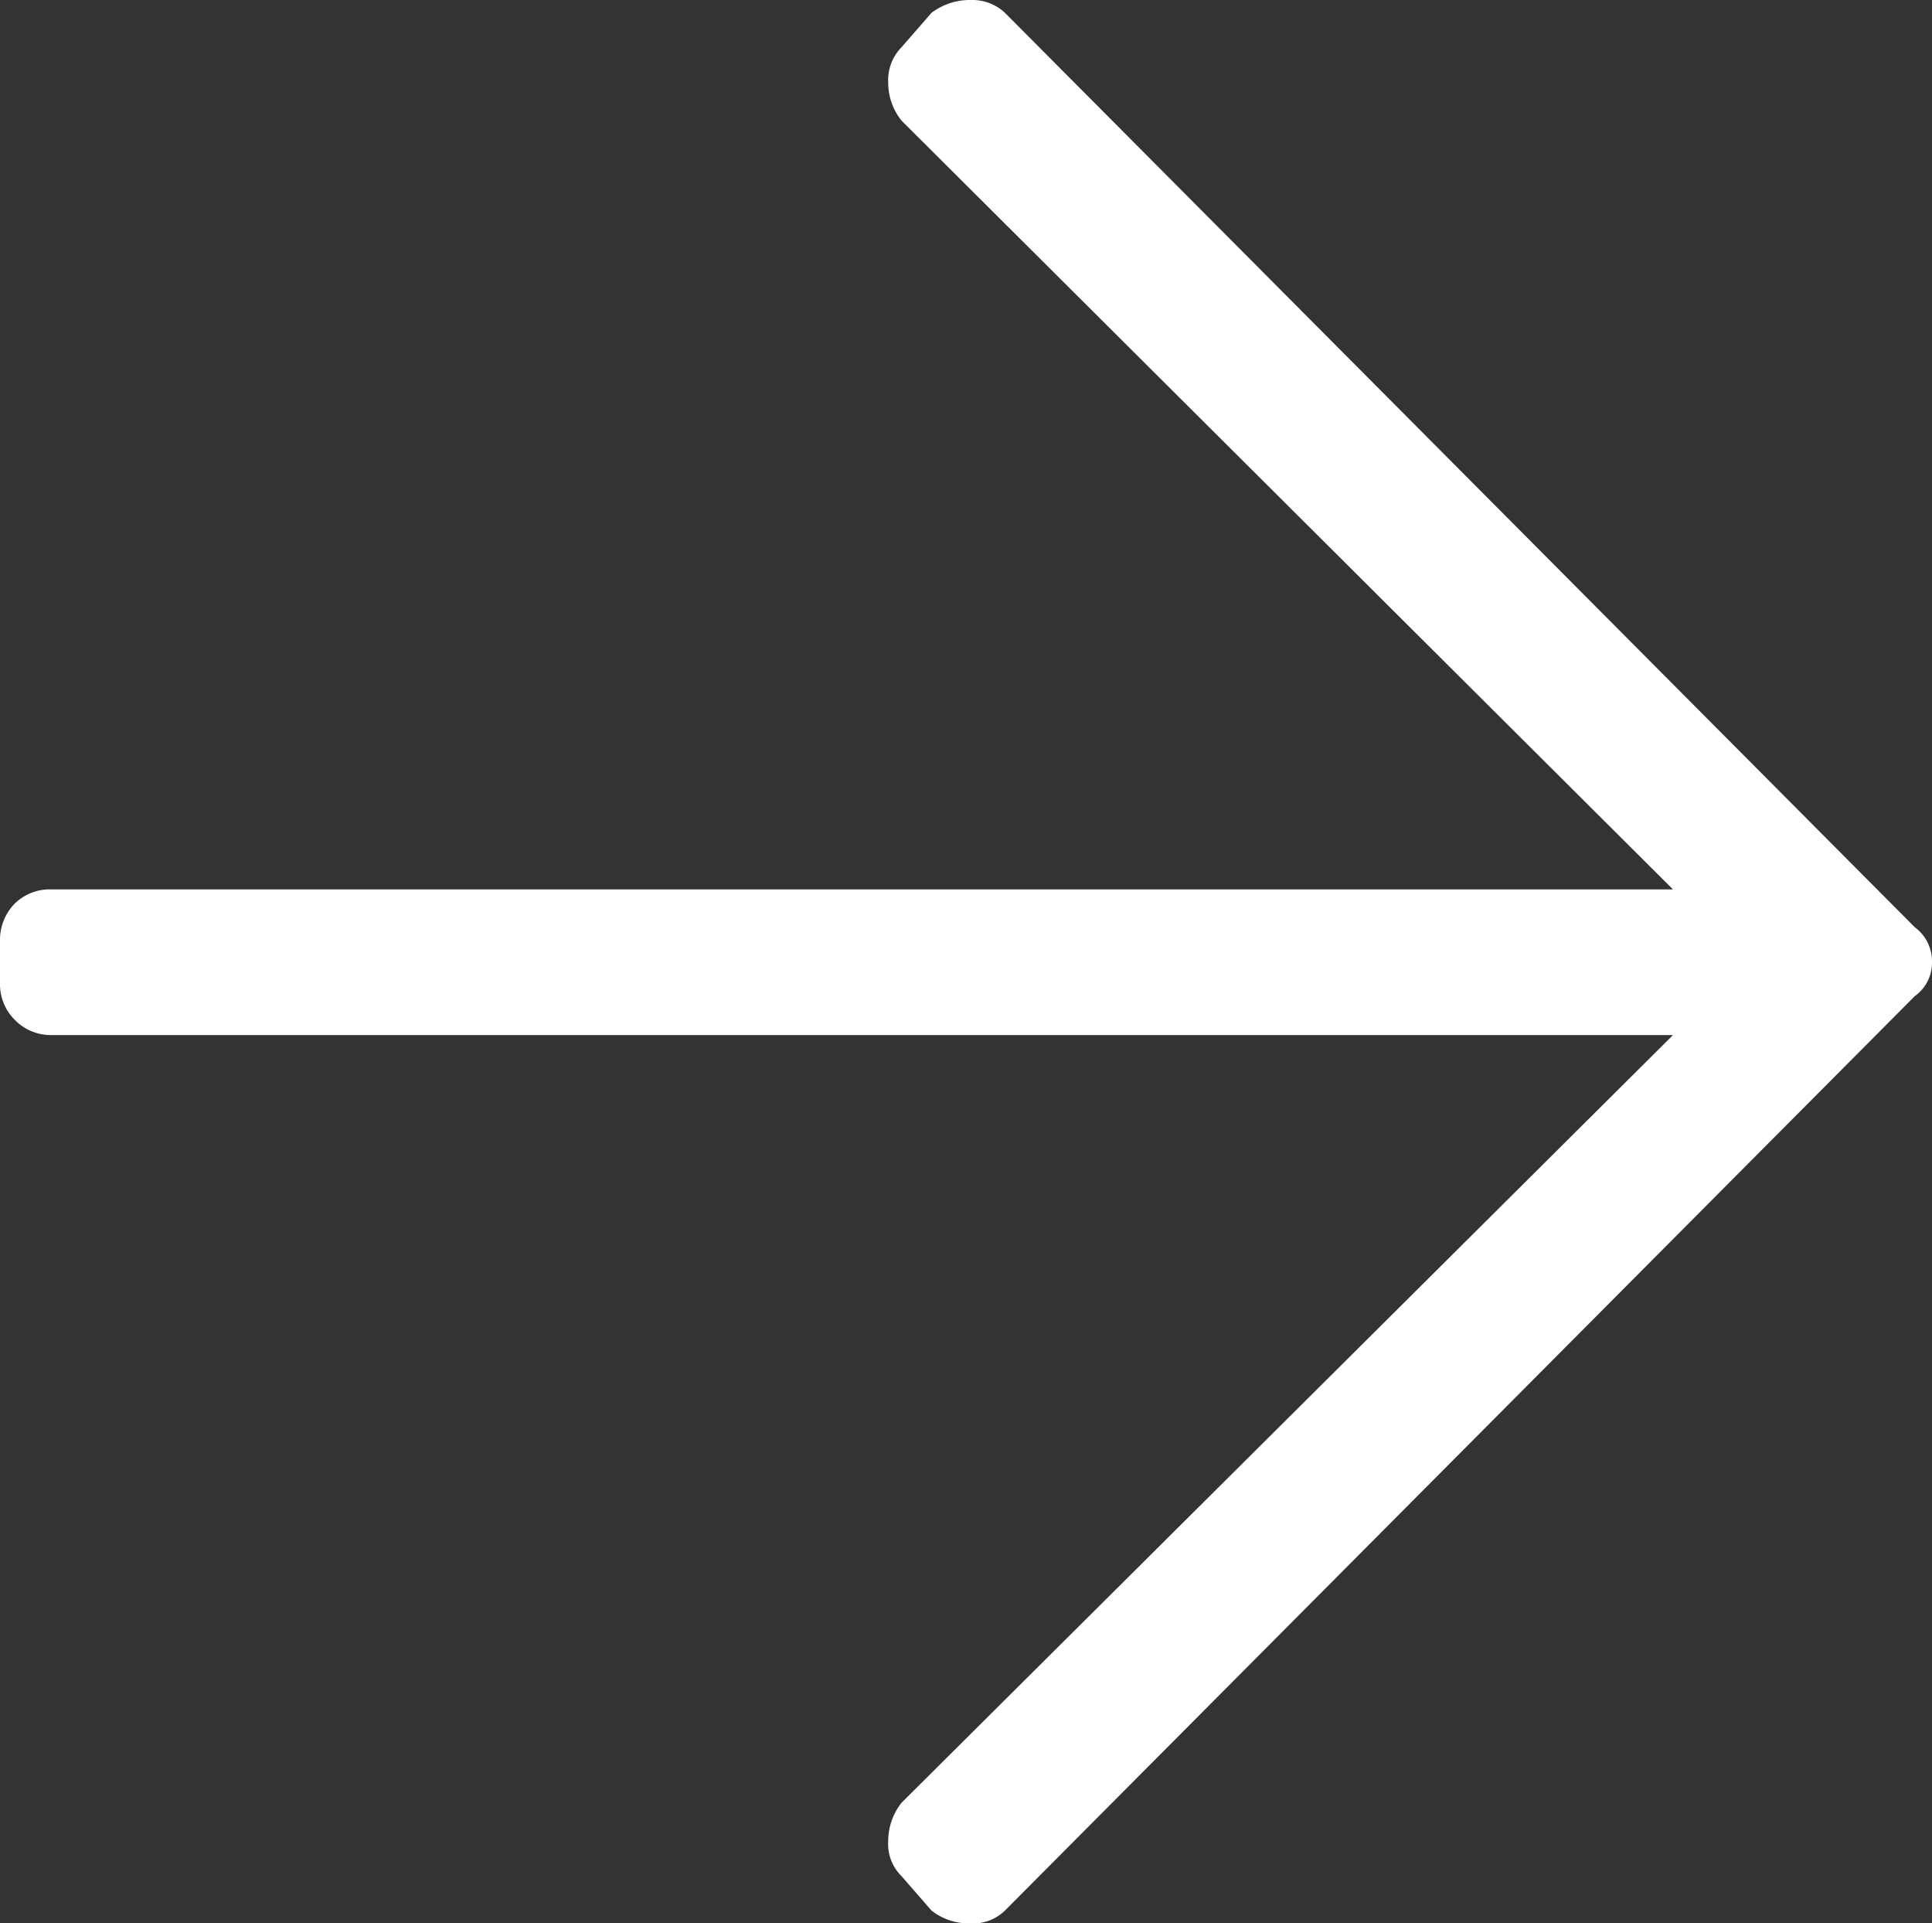 <svg xmlns="http://www.w3.org/2000/svg" viewBox="0 0 34.76 34.6"><rect x="0" y="0" width="34.76" height="34.6" fill="#333333" stroke="none"/><defs><style>.cls-1{fill:#fff;}</style></defs><title>btn-arrow</title><g id="katman_2" data-name="katman 2"><g id="Layer_1" data-name="Layer 1"><path class="cls-1" d="M17.46,0a.86.86,0,0,1,.62.23L34.45,16.68a.76.76,0,0,1,.31.62.74.74,0,0,1-.31.62L18.08,34.37a.82.82,0,0,1-.62.23,1.09,1.09,0,0,1-.7-.23l-.54-.62a.81.81,0,0,1-.24-.62,1.12,1.12,0,0,1,.24-.7L30.1,18.62H.93a.9.9,0,0,1-.66-.27A.9.9,0,0,1,0,17.69v-.78a.93.93,0,0,1,.27-.66A.9.9,0,0,1,.93,16H30.1L16.22,2.17a1.1,1.1,0,0,1-.24-.7.84.84,0,0,1,.24-.62l.54-.62A1.15,1.15,0,0,1,17.46,0Z"/></g></g></svg>